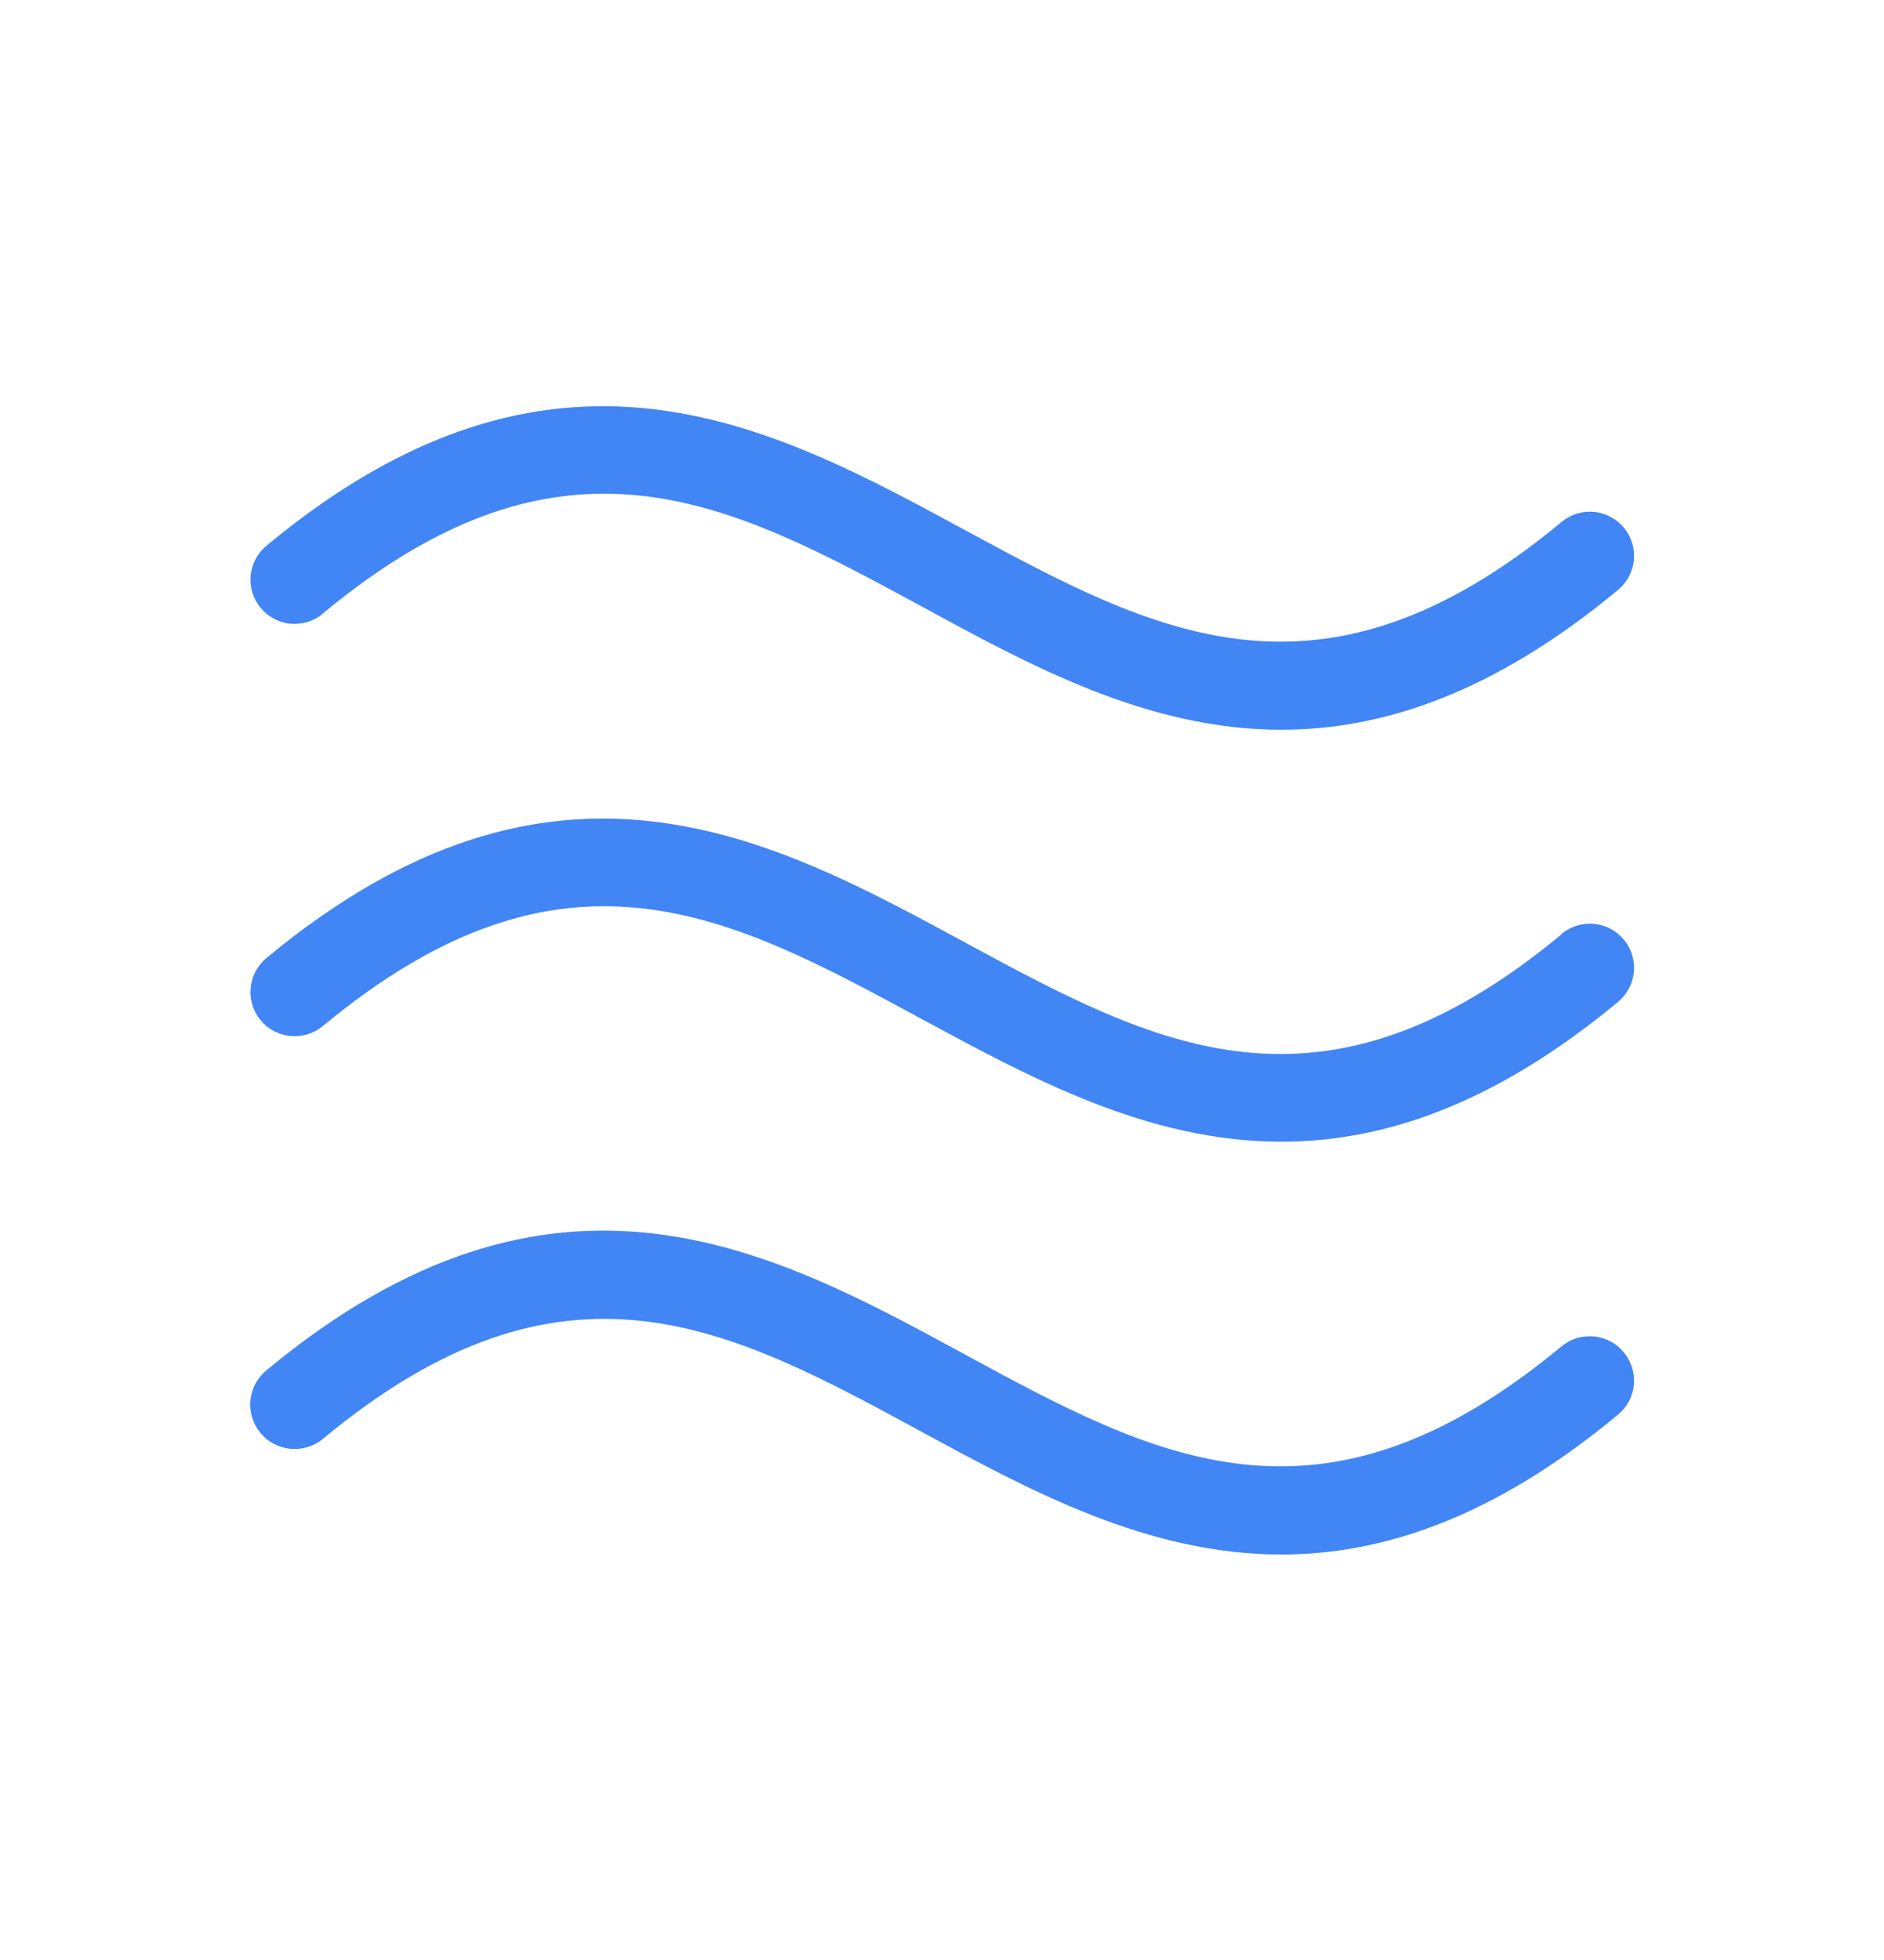 <svg width="25" height="26" viewBox="0 0 25 26" fill="none" xmlns="http://www.w3.org/2000/svg">
<path d="M21.548 17.94C21.598 18 21.634 18.068 21.657 18.141C21.68 18.215 21.688 18.292 21.681 18.369C21.674 18.445 21.651 18.52 21.616 18.588C21.579 18.656 21.53 18.716 21.471 18.765C19.824 20.133 18.346 20.621 17.003 20.621C15.227 20.621 13.671 19.775 12.224 18.99C9.685 17.611 7.494 16.421 4.284 19.088C4.163 19.187 4.008 19.234 3.852 19.219C3.697 19.203 3.553 19.127 3.454 19.006C3.355 18.885 3.308 18.73 3.323 18.575C3.338 18.419 3.415 18.276 3.536 18.177C7.357 15.008 10.24 16.574 12.783 17.956C15.326 19.338 17.513 20.525 20.723 17.858C20.783 17.809 20.851 17.773 20.925 17.75C20.999 17.728 21.076 17.721 21.153 17.728C21.23 17.736 21.304 17.758 21.372 17.795C21.44 17.831 21.5 17.881 21.548 17.94ZM20.723 12.392C17.513 15.056 15.321 13.864 12.783 12.49C10.245 11.116 7.357 9.538 3.536 12.708C3.416 12.807 3.34 12.95 3.326 13.105C3.311 13.259 3.359 13.414 3.458 13.534C3.557 13.653 3.7 13.729 3.855 13.743C4.01 13.758 4.164 13.71 4.284 13.611C7.494 10.948 9.686 12.139 12.224 13.514C13.671 14.295 15.227 15.145 17.003 15.145C18.35 15.145 19.824 14.657 21.471 13.29C21.591 13.191 21.666 13.048 21.681 12.893C21.695 12.739 21.648 12.584 21.548 12.465C21.449 12.345 21.307 12.27 21.152 12.255C20.997 12.241 20.843 12.288 20.723 12.387V12.392ZM4.284 8.138C7.494 5.475 9.686 6.667 12.224 8.041C13.675 8.831 15.227 9.68 17.003 9.68C18.35 9.68 19.824 9.192 21.471 7.825C21.53 7.776 21.579 7.716 21.616 7.648C21.651 7.579 21.674 7.505 21.681 7.428C21.688 7.352 21.68 7.274 21.657 7.201C21.634 7.127 21.598 7.059 21.548 7C21.499 6.941 21.439 6.892 21.371 6.856C21.303 6.82 21.228 6.797 21.152 6.79C21.075 6.783 20.998 6.791 20.924 6.814C20.851 6.837 20.782 6.874 20.723 6.923C17.513 9.586 15.321 8.394 12.783 7.02C10.245 5.646 7.357 4.067 3.536 7.239C3.416 7.338 3.341 7.481 3.326 7.636C3.312 7.79 3.359 7.945 3.459 8.064C3.558 8.184 3.7 8.259 3.855 8.274C4.01 8.288 4.164 8.241 4.284 8.141V8.138Z" fill="#4285F4"/>
</svg>
